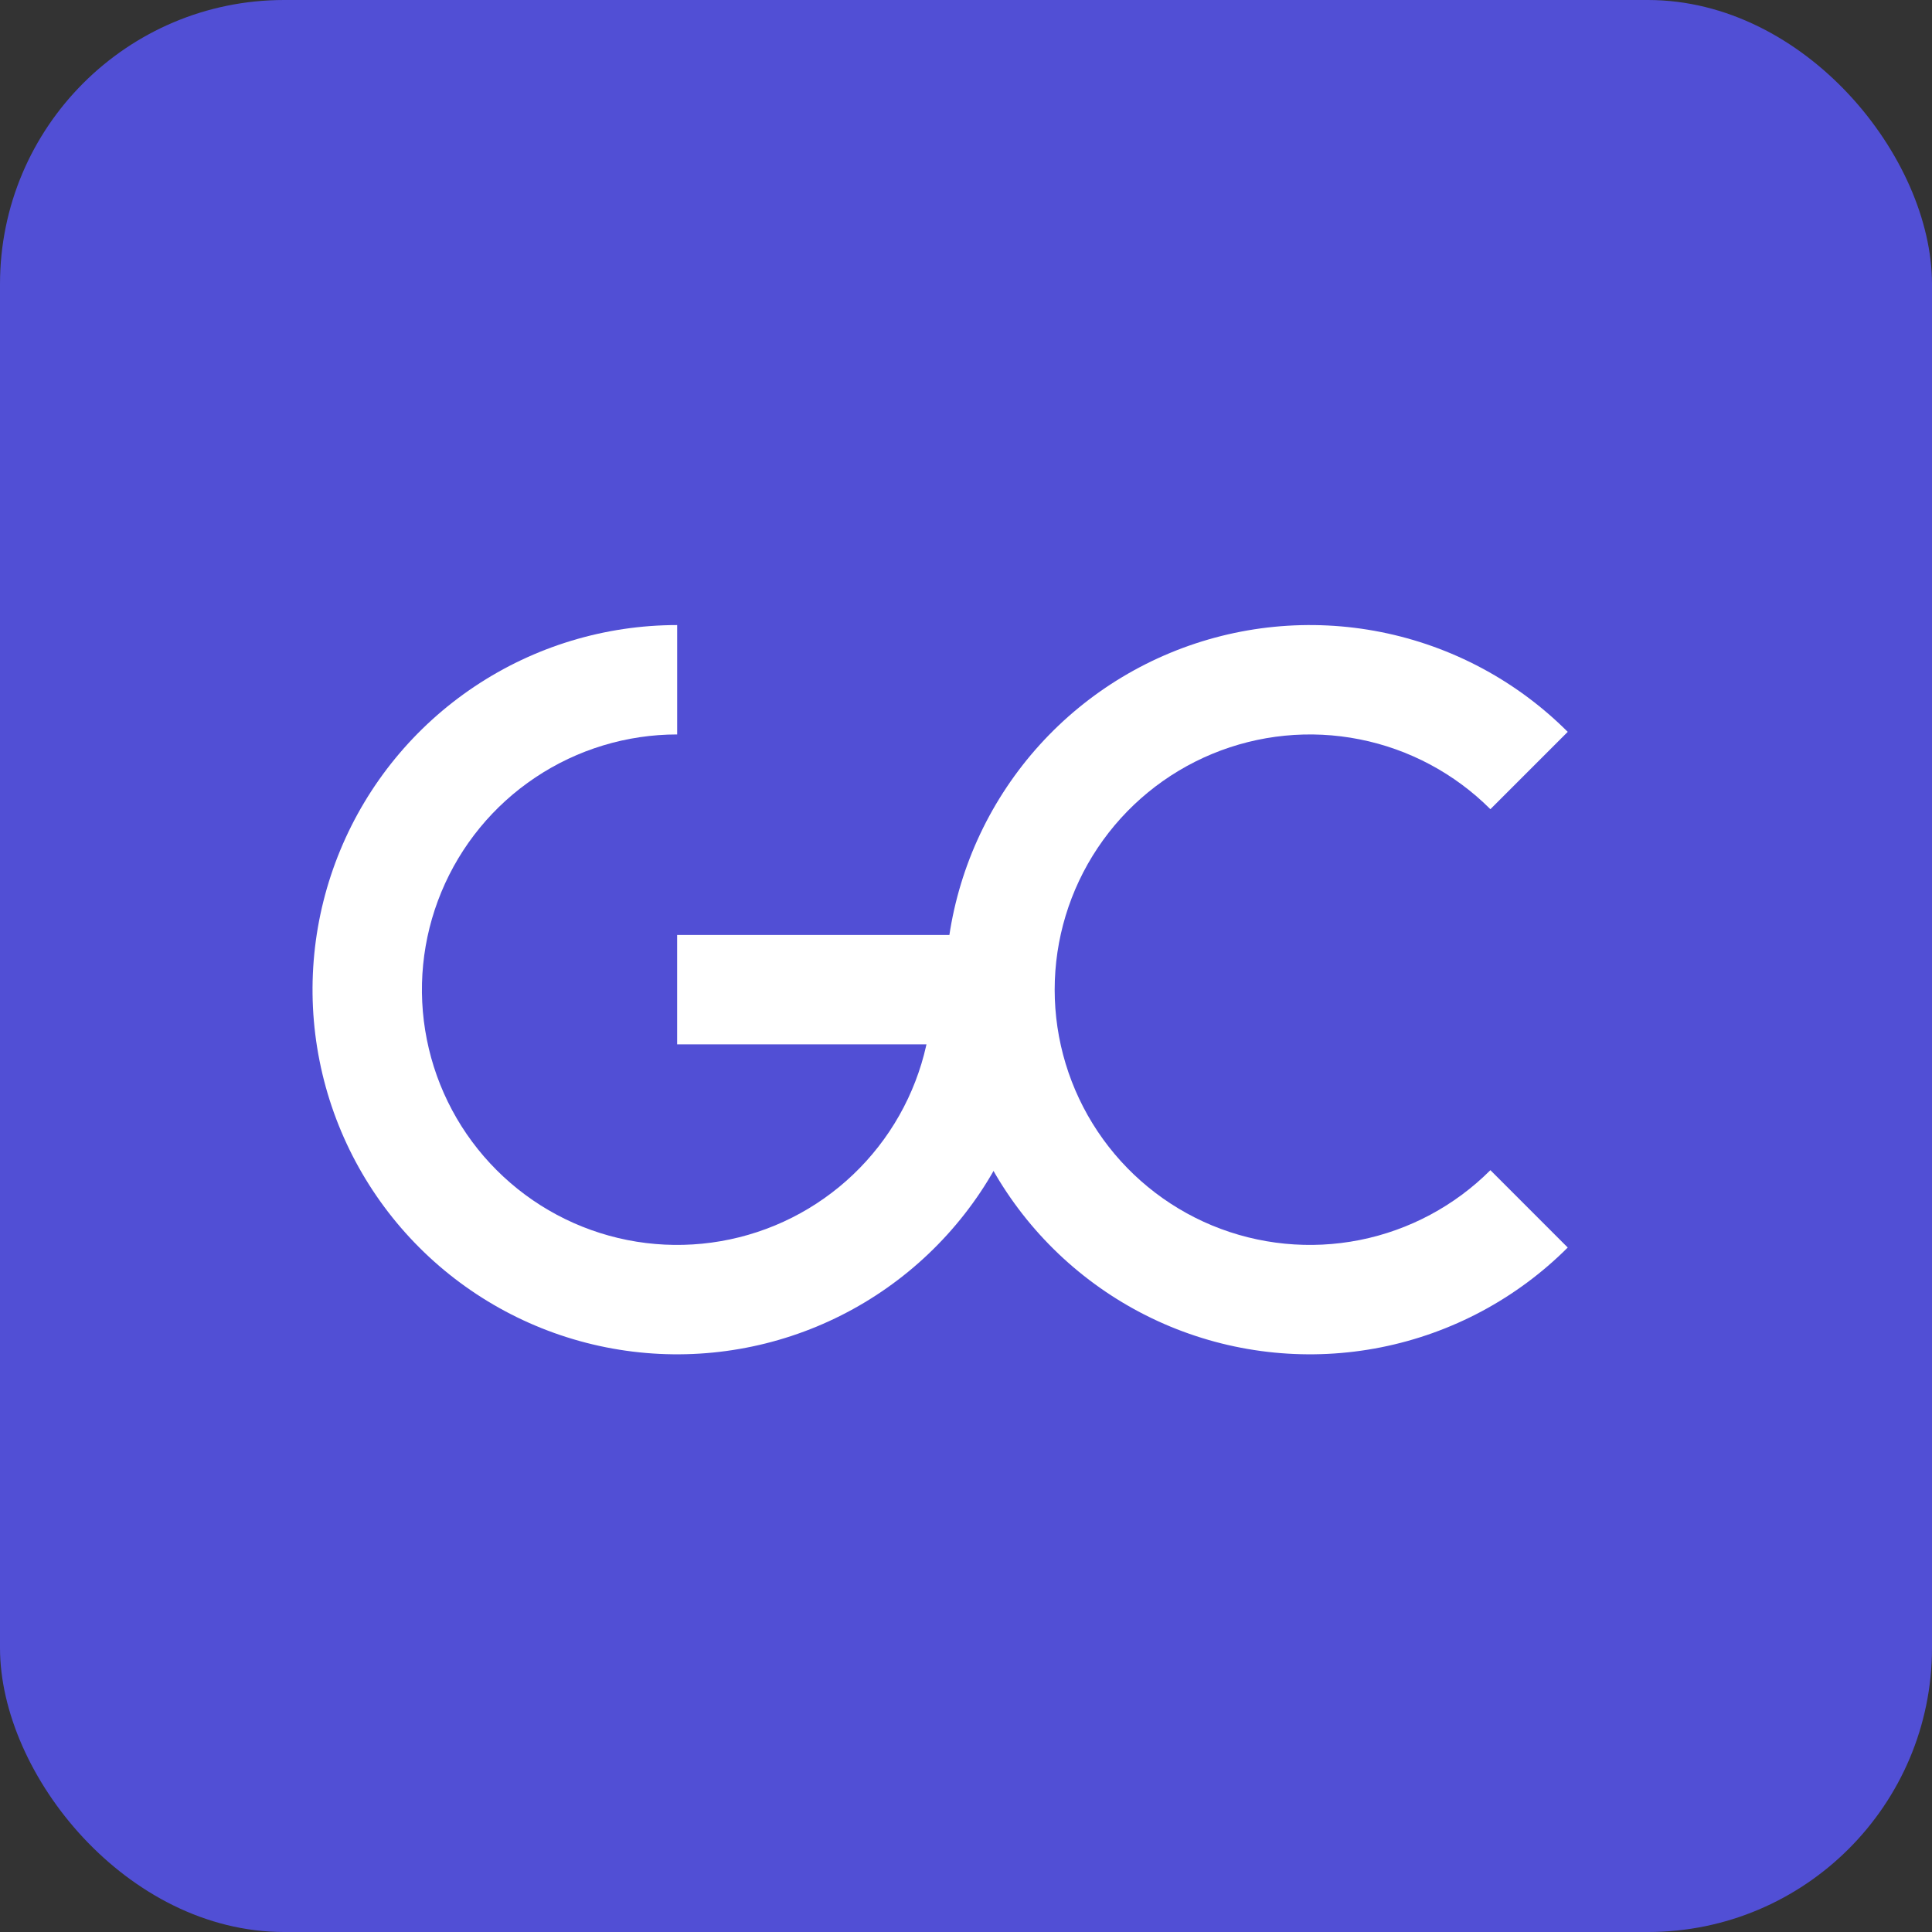 <svg width="68" height="68" viewBox="0 0 68 68" fill="none" xmlns="http://www.w3.org/2000/svg">
<rect x="0" y="0" width="68" height="68" fill="#333333" stroke="none"/>
<rect width="68" height="68" rx="10" fill="#514FD5"/>
<path d="M23.834 22C21.296 22 18.814 22.753 16.704 24.163C14.593 25.573 12.948 27.577 11.977 29.922C11.006 32.268 10.751 34.848 11.247 37.337C11.742 39.827 12.964 42.114 14.759 43.909C16.554 45.703 18.84 46.926 21.33 47.421C23.82 47.916 26.4 47.662 28.745 46.691C31.09 45.719 33.094 44.074 34.505 41.964C35.915 39.853 36.668 37.372 36.668 34.834H32.817C32.817 36.611 32.291 38.347 31.303 39.825C30.316 41.302 28.913 42.454 27.272 43.134C25.63 43.813 23.824 43.991 22.081 43.645C20.338 43.298 18.738 42.443 17.481 41.186C16.225 39.93 15.369 38.329 15.023 36.586C14.676 34.844 14.854 33.037 15.534 31.396C16.214 29.754 17.365 28.351 18.843 27.364C20.32 26.377 22.057 25.85 23.834 25.85V22Z" fill="white"/>
<path d="M55.179 25.759C53.384 23.964 51.097 22.742 48.608 22.247C46.118 21.751 43.538 22.006 41.193 22.977C38.848 23.948 36.844 25.593 35.433 27.704C34.023 29.814 33.27 32.295 33.27 34.834C33.27 37.372 34.023 39.853 35.433 41.964C36.844 44.074 38.848 45.719 41.193 46.691C43.538 47.662 46.118 47.916 48.608 47.421C51.097 46.926 53.384 45.703 55.179 43.909L52.457 41.186C51.2 42.443 49.6 43.298 47.857 43.645C46.114 43.991 44.308 43.813 42.666 43.134C41.025 42.454 39.622 41.302 38.635 39.825C37.648 38.347 37.121 36.611 37.121 34.834C37.121 33.057 37.648 31.32 38.635 29.843C39.622 28.365 41.025 27.214 42.666 26.534C44.308 25.854 46.114 25.676 47.857 26.023C49.6 26.369 51.2 27.225 52.457 28.481L55.179 25.759Z" fill="white"/>
<rect x="23.833" y="32.908" width="12.456" height="3.85" fill="white"/>
</svg>
